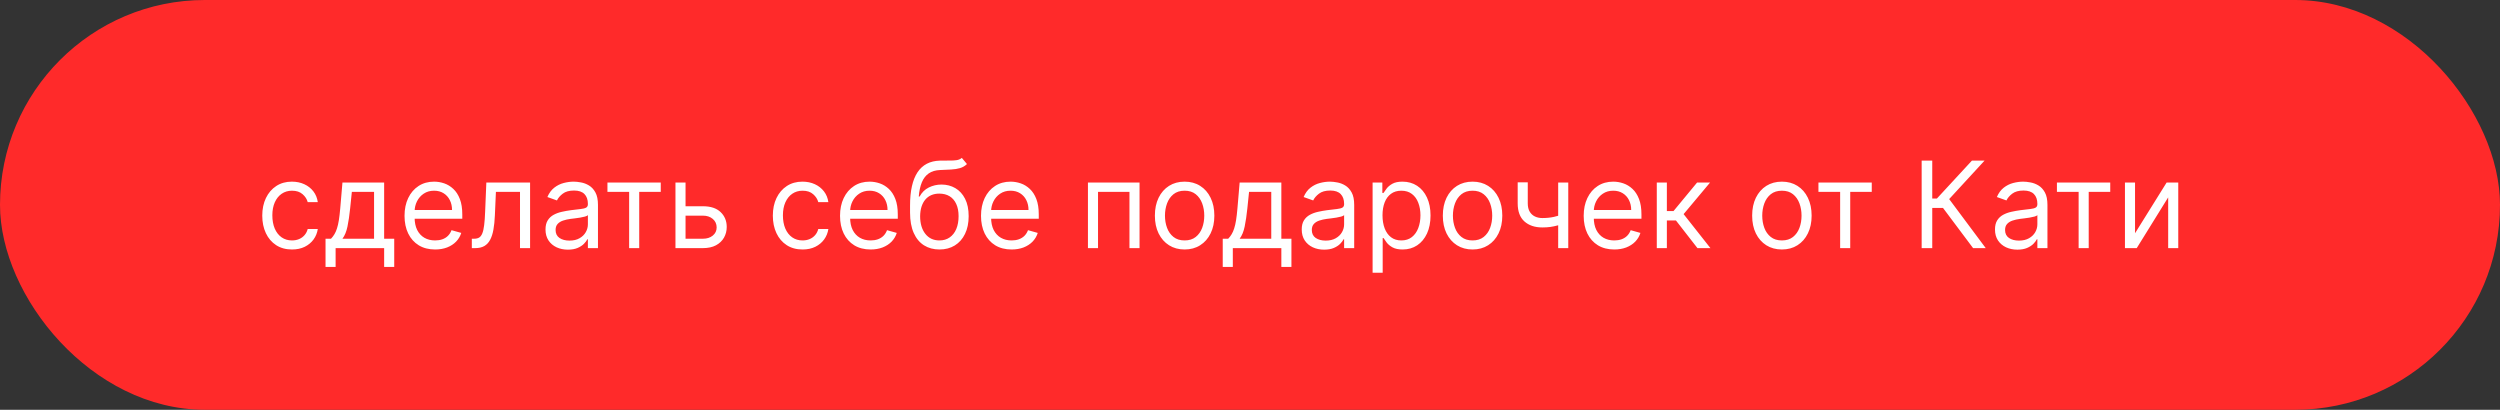 <?xml version="1.0" encoding="UTF-8"?> <svg xmlns="http://www.w3.org/2000/svg" width="665" height="109" viewBox="0 0 665 109" fill="none"><rect x="0" y="0" width="665" height="109" fill="#333333" stroke="none"/><rect width="665" height="109" rx="54.5" fill="#FF2A2A"></rect><path d="M77.671 66.364C76.034 66.364 74.625 65.977 73.443 65.204C72.261 64.432 71.352 63.367 70.716 62.011C70.079 60.655 69.761 59.106 69.761 57.364C69.761 55.591 70.087 54.026 70.739 52.67C71.398 51.307 72.314 50.242 73.489 49.477C74.671 48.705 76.049 48.318 77.625 48.318C78.852 48.318 79.958 48.545 80.943 49C81.928 49.455 82.735 50.091 83.364 50.909C83.992 51.727 84.383 52.682 84.534 53.773H81.852C81.648 52.977 81.193 52.273 80.489 51.659C79.792 51.038 78.852 50.727 77.671 50.727C76.625 50.727 75.708 51 74.921 51.545C74.14 52.083 73.53 52.845 73.091 53.83C72.659 54.807 72.443 55.955 72.443 57.273C72.443 58.621 72.655 59.795 73.079 60.795C73.511 61.795 74.117 62.572 74.898 63.125C75.686 63.678 76.61 63.955 77.671 63.955C78.367 63.955 79 63.833 79.568 63.591C80.136 63.349 80.617 63 81.011 62.545C81.405 62.091 81.686 61.545 81.852 60.909H84.534C84.383 61.939 84.008 62.867 83.409 63.693C82.818 64.511 82.034 65.163 81.057 65.648C80.087 66.125 78.958 66.364 77.671 66.364ZM86.591 71V63.5H88.046C88.401 63.129 88.708 62.727 88.966 62.295C89.224 61.864 89.447 61.352 89.636 60.761C89.833 60.163 90 59.436 90.136 58.58C90.273 57.716 90.394 56.674 90.5 55.455L91.091 48.545H102.182V63.5H104.864V71H102.182V66H89.273V71H86.591ZM91.091 63.5H99.5V51.045H93.591L93.136 55.455C92.947 57.28 92.712 58.875 92.432 60.239C92.151 61.602 91.704 62.689 91.091 63.5ZM115.741 66.364C114.06 66.364 112.609 65.992 111.389 65.25C110.177 64.5 109.241 63.455 108.582 62.114C107.931 60.765 107.605 59.197 107.605 57.409C107.605 55.621 107.931 54.045 108.582 52.682C109.241 51.311 110.158 50.242 111.332 49.477C112.514 48.705 113.893 48.318 115.469 48.318C116.378 48.318 117.276 48.47 118.162 48.773C119.048 49.076 119.855 49.568 120.582 50.25C121.31 50.924 121.889 51.818 122.321 52.932C122.753 54.045 122.969 55.417 122.969 57.045V58.182H109.514V55.864H120.241C120.241 54.879 120.045 54 119.651 53.227C119.264 52.455 118.711 51.845 117.991 51.398C117.279 50.951 116.438 50.727 115.469 50.727C114.401 50.727 113.476 50.992 112.696 51.523C111.923 52.045 111.329 52.727 110.912 53.568C110.495 54.409 110.287 55.311 110.287 56.273V57.818C110.287 59.136 110.514 60.254 110.969 61.17C111.431 62.08 112.071 62.773 112.889 63.25C113.707 63.72 114.658 63.955 115.741 63.955C116.446 63.955 117.082 63.856 117.651 63.659C118.226 63.455 118.723 63.151 119.139 62.75C119.556 62.341 119.878 61.833 120.105 61.227L122.696 61.955C122.423 62.833 121.965 63.606 121.321 64.273C120.677 64.932 119.882 65.447 118.935 65.818C117.988 66.182 116.923 66.364 115.741 66.364ZM125.503 66V63.5H126.139C126.662 63.5 127.098 63.398 127.446 63.193C127.795 62.981 128.075 62.614 128.287 62.091C128.507 61.561 128.673 60.826 128.787 59.886C128.908 58.939 128.995 57.735 129.048 56.273L129.366 48.545H141.003V66H138.321V51.045H131.912L131.639 57.273C131.579 58.705 131.45 59.966 131.253 61.057C131.063 62.14 130.772 63.049 130.378 63.784C129.991 64.519 129.476 65.072 128.832 65.443C128.188 65.814 127.382 66 126.412 66H125.503ZM151.06 66.409C149.954 66.409 148.95 66.201 148.048 65.784C147.147 65.36 146.431 64.75 145.901 63.955C145.37 63.151 145.105 62.182 145.105 61.045C145.105 60.045 145.302 59.235 145.696 58.614C146.09 57.985 146.616 57.492 147.276 57.136C147.935 56.78 148.662 56.515 149.457 56.341C150.26 56.159 151.067 56.015 151.878 55.909C152.938 55.773 153.798 55.67 154.457 55.602C155.124 55.526 155.609 55.401 155.912 55.227C156.223 55.053 156.378 54.75 156.378 54.318V54.227C156.378 53.106 156.071 52.235 155.457 51.614C154.851 50.992 153.931 50.682 152.696 50.682C151.416 50.682 150.412 50.962 149.685 51.523C148.957 52.083 148.446 52.682 148.151 53.318L145.605 52.409C146.06 51.349 146.666 50.523 147.423 49.932C148.188 49.333 149.022 48.917 149.923 48.682C150.832 48.439 151.726 48.318 152.605 48.318C153.166 48.318 153.81 48.386 154.537 48.523C155.272 48.651 155.98 48.92 156.662 49.33C157.351 49.739 157.923 50.356 158.378 51.182C158.832 52.008 159.06 53.114 159.06 54.5V66H156.378V63.636H156.241C156.06 64.015 155.757 64.421 155.332 64.852C154.908 65.284 154.344 65.651 153.639 65.954C152.935 66.258 152.075 66.409 151.06 66.409ZM151.469 64C152.529 64 153.423 63.792 154.151 63.375C154.885 62.958 155.438 62.42 155.81 61.761C156.188 61.102 156.378 60.409 156.378 59.682V57.227C156.264 57.364 156.014 57.489 155.628 57.602C155.249 57.708 154.81 57.803 154.31 57.886C153.817 57.962 153.336 58.03 152.866 58.091C152.404 58.144 152.029 58.189 151.741 58.227C151.045 58.318 150.393 58.466 149.787 58.67C149.188 58.867 148.704 59.167 148.332 59.568C147.969 59.962 147.787 60.5 147.787 61.182C147.787 62.114 148.132 62.818 148.821 63.295C149.518 63.765 150.401 64 151.469 64ZM161.58 51.045V48.545H175.761V51.045H170.034V66H167.352V51.045H161.58ZM181.991 54.864H186.991C189.037 54.864 190.601 55.383 191.685 56.42C192.768 57.458 193.31 58.773 193.31 60.364C193.31 61.409 193.067 62.36 192.582 63.216C192.098 64.064 191.385 64.742 190.446 65.25C189.507 65.75 188.355 66 186.991 66H179.673V48.545H182.355V63.5H186.991C188.052 63.5 188.923 63.22 189.605 62.659C190.287 62.099 190.628 61.379 190.628 60.5C190.628 59.576 190.287 58.822 189.605 58.239C188.923 57.655 188.052 57.364 186.991 57.364H181.991V54.864ZM213.483 66.364C211.847 66.364 210.438 65.977 209.256 65.204C208.074 64.432 207.165 63.367 206.528 62.011C205.892 60.655 205.574 59.106 205.574 57.364C205.574 55.591 205.9 54.026 206.551 52.67C207.21 51.307 208.127 50.242 209.301 49.477C210.483 48.705 211.862 48.318 213.438 48.318C214.665 48.318 215.771 48.545 216.756 49C217.741 49.455 218.547 50.091 219.176 50.909C219.805 51.727 220.195 52.682 220.347 53.773H217.665C217.46 52.977 217.006 52.273 216.301 51.659C215.604 51.038 214.665 50.727 213.483 50.727C212.438 50.727 211.521 51 210.733 51.545C209.953 52.083 209.343 52.845 208.903 53.83C208.472 54.807 208.256 55.955 208.256 57.273C208.256 58.621 208.468 59.795 208.892 60.795C209.324 61.795 209.93 62.572 210.71 63.125C211.498 63.678 212.422 63.955 213.483 63.955C214.18 63.955 214.812 63.833 215.381 63.591C215.949 63.349 216.43 63 216.824 62.545C217.218 62.091 217.498 61.545 217.665 60.909H220.347C220.195 61.939 219.82 62.867 219.222 63.693C218.631 64.511 217.847 65.163 216.869 65.648C215.9 66.125 214.771 66.364 213.483 66.364ZM231.585 66.364C229.903 66.364 228.453 65.992 227.233 65.25C226.021 64.5 225.085 63.455 224.426 62.114C223.775 60.765 223.449 59.197 223.449 57.409C223.449 55.621 223.775 54.045 224.426 52.682C225.085 51.311 226.002 50.242 227.176 49.477C228.358 48.705 229.737 48.318 231.312 48.318C232.222 48.318 233.119 48.47 234.006 48.773C234.892 49.076 235.699 49.568 236.426 50.25C237.153 50.924 237.733 51.818 238.165 52.932C238.597 54.045 238.812 55.417 238.812 57.045V58.182H225.358V55.864H236.085C236.085 54.879 235.888 54 235.494 53.227C235.108 52.455 234.555 51.845 233.835 51.398C233.123 50.951 232.282 50.727 231.312 50.727C230.244 50.727 229.32 50.992 228.54 51.523C227.767 52.045 227.172 52.727 226.756 53.568C226.339 54.409 226.131 55.311 226.131 56.273V57.818C226.131 59.136 226.358 60.254 226.812 61.17C227.275 62.08 227.915 62.773 228.733 63.25C229.551 63.72 230.502 63.955 231.585 63.955C232.29 63.955 232.926 63.856 233.494 63.659C234.07 63.455 234.566 63.151 234.983 62.75C235.4 62.341 235.722 61.833 235.949 61.227L238.54 61.955C238.267 62.833 237.809 63.606 237.165 64.273C236.521 64.932 235.725 65.447 234.778 65.818C233.831 66.182 232.767 66.364 231.585 66.364ZM255.847 42L257.21 43.636C256.68 44.151 256.066 44.511 255.369 44.716C254.672 44.92 253.884 45.045 253.006 45.091C252.127 45.136 251.15 45.182 250.074 45.227C248.862 45.273 247.858 45.568 247.062 46.114C246.267 46.659 245.653 47.447 245.222 48.477C244.79 49.508 244.513 50.773 244.392 52.273H244.619C245.21 51.182 246.028 50.379 247.074 49.864C248.119 49.349 249.241 49.091 250.438 49.091C251.801 49.091 253.028 49.409 254.119 50.045C255.21 50.682 256.074 51.625 256.71 52.875C257.347 54.125 257.665 55.667 257.665 57.5C257.665 59.326 257.339 60.901 256.688 62.227C256.044 63.553 255.138 64.576 253.972 65.296C252.813 66.008 251.453 66.364 249.892 66.364C248.331 66.364 246.964 65.996 245.79 65.261C244.616 64.519 243.703 63.42 243.051 61.966C242.4 60.504 242.074 58.697 242.074 56.545V54.682C242.074 50.795 242.733 47.849 244.051 45.841C245.377 43.833 247.369 42.795 250.028 42.727C250.968 42.697 251.805 42.689 252.54 42.705C253.275 42.72 253.915 42.686 254.46 42.602C255.006 42.519 255.468 42.318 255.847 42ZM249.892 63.955C250.945 63.955 251.85 63.689 252.608 63.159C253.373 62.629 253.96 61.883 254.369 60.92C254.778 59.951 254.983 58.811 254.983 57.5C254.983 56.227 254.775 55.144 254.358 54.25C253.949 53.356 253.362 52.674 252.597 52.205C251.831 51.735 250.915 51.5 249.847 51.5C249.066 51.5 248.366 51.633 247.744 51.898C247.123 52.163 246.593 52.553 246.153 53.068C245.714 53.583 245.373 54.212 245.131 54.955C244.896 55.697 244.771 56.545 244.756 57.5C244.756 59.455 245.214 61.019 246.131 62.193C247.047 63.367 248.301 63.955 249.892 63.955ZM269.085 66.364C267.403 66.364 265.953 65.992 264.733 65.25C263.521 64.5 262.585 63.455 261.926 62.114C261.275 60.765 260.949 59.197 260.949 57.409C260.949 55.621 261.275 54.045 261.926 52.682C262.585 51.311 263.502 50.242 264.676 49.477C265.858 48.705 267.237 48.318 268.812 48.318C269.722 48.318 270.619 48.47 271.506 48.773C272.392 49.076 273.199 49.568 273.926 50.25C274.653 50.924 275.233 51.818 275.665 52.932C276.097 54.045 276.312 55.417 276.312 57.045V58.182H262.858V55.864H273.585C273.585 54.879 273.388 54 272.994 53.227C272.608 52.455 272.055 51.845 271.335 51.398C270.623 50.951 269.782 50.727 268.812 50.727C267.744 50.727 266.82 50.992 266.04 51.523C265.267 52.045 264.672 52.727 264.256 53.568C263.839 54.409 263.631 55.311 263.631 56.273V57.818C263.631 59.136 263.858 60.254 264.312 61.17C264.775 62.08 265.415 62.773 266.233 63.25C267.051 63.72 268.002 63.955 269.085 63.955C269.79 63.955 270.426 63.856 270.994 63.659C271.57 63.455 272.066 63.151 272.483 62.75C272.9 62.341 273.222 61.833 273.449 61.227L276.04 61.955C275.767 62.833 275.309 63.606 274.665 64.273C274.021 64.932 273.225 65.447 272.278 65.818C271.331 66.182 270.267 66.364 269.085 66.364ZM289.392 66V48.545H303.119V66H300.438V51.045H292.074V66H289.392ZM315.108 66.364C313.532 66.364 312.15 65.989 310.96 65.239C309.778 64.489 308.854 63.439 308.188 62.091C307.528 60.742 307.199 59.167 307.199 57.364C307.199 55.545 307.528 53.958 308.188 52.602C308.854 51.246 309.778 50.193 310.96 49.443C312.15 48.693 313.532 48.318 315.108 48.318C316.684 48.318 318.063 48.693 319.244 49.443C320.434 50.193 321.358 51.246 322.017 52.602C322.684 53.958 323.017 55.545 323.017 57.364C323.017 59.167 322.684 60.742 322.017 62.091C321.358 63.439 320.434 64.489 319.244 65.239C318.063 65.989 316.684 66.364 315.108 66.364ZM315.108 63.955C316.305 63.955 317.29 63.648 318.062 63.034C318.835 62.42 319.407 61.614 319.778 60.614C320.15 59.614 320.335 58.53 320.335 57.364C320.335 56.197 320.15 55.11 319.778 54.102C319.407 53.095 318.835 52.28 318.062 51.659C317.29 51.038 316.305 50.727 315.108 50.727C313.911 50.727 312.926 51.038 312.153 51.659C311.381 52.28 310.809 53.095 310.438 54.102C310.066 55.11 309.881 56.197 309.881 57.364C309.881 58.53 310.066 59.614 310.438 60.614C310.809 61.614 311.381 62.42 312.153 63.034C312.926 63.648 313.911 63.955 315.108 63.955ZM325.247 71V63.5H326.702C327.058 63.129 327.365 62.727 327.622 62.295C327.88 61.864 328.103 61.352 328.293 60.761C328.49 60.163 328.656 59.436 328.793 58.58C328.929 57.716 329.05 56.674 329.156 55.455L329.747 48.545H340.838V63.5H343.52V71H340.838V66H327.929V71H325.247ZM329.747 63.5H338.156V51.045H332.247L331.793 55.455C331.603 57.28 331.368 58.875 331.088 60.239C330.808 61.602 330.361 62.689 329.747 63.5ZM352.216 66.409C351.11 66.409 350.106 66.201 349.205 65.784C348.303 65.36 347.587 64.75 347.057 63.955C346.527 63.151 346.261 62.182 346.261 61.045C346.261 60.045 346.458 59.235 346.852 58.614C347.246 57.985 347.773 57.492 348.432 57.136C349.091 56.78 349.818 56.515 350.614 56.341C351.417 56.159 352.223 56.015 353.034 55.909C354.095 55.773 354.955 55.67 355.614 55.602C356.28 55.526 356.765 55.401 357.068 55.227C357.379 55.053 357.534 54.75 357.534 54.318V54.227C357.534 53.106 357.227 52.235 356.614 51.614C356.008 50.992 355.087 50.682 353.852 50.682C352.572 50.682 351.568 50.962 350.841 51.523C350.114 52.083 349.602 52.682 349.307 53.318L346.761 52.409C347.216 51.349 347.822 50.523 348.58 49.932C349.345 49.333 350.178 48.917 351.08 48.682C351.989 48.439 352.883 48.318 353.761 48.318C354.322 48.318 354.966 48.386 355.693 48.523C356.428 48.651 357.136 48.92 357.818 49.33C358.508 49.739 359.08 50.356 359.534 51.182C359.989 52.008 360.216 53.114 360.216 54.5V66H357.534V63.636H357.398C357.216 64.015 356.913 64.421 356.489 64.852C356.064 65.284 355.5 65.651 354.795 65.954C354.091 66.258 353.231 66.409 352.216 66.409ZM352.625 64C353.686 64 354.58 63.792 355.307 63.375C356.042 62.958 356.595 62.42 356.966 61.761C357.345 61.102 357.534 60.409 357.534 59.682V57.227C357.42 57.364 357.17 57.489 356.784 57.602C356.405 57.708 355.966 57.803 355.466 57.886C354.973 57.962 354.492 58.03 354.023 58.091C353.561 58.144 353.186 58.189 352.898 58.227C352.201 58.318 351.549 58.466 350.943 58.67C350.345 58.867 349.86 59.167 349.489 59.568C349.125 59.962 348.943 60.5 348.943 61.182C348.943 62.114 349.288 62.818 349.977 63.295C350.674 63.765 351.557 64 352.625 64ZM365.111 72.546V48.545H367.702V51.318H368.02C368.217 51.015 368.49 50.629 368.838 50.159C369.194 49.682 369.702 49.258 370.361 48.886C371.027 48.508 371.929 48.318 373.065 48.318C374.535 48.318 375.83 48.686 376.952 49.42C378.073 50.155 378.948 51.197 379.577 52.545C380.205 53.894 380.52 55.485 380.52 57.318C380.52 59.167 380.205 60.769 379.577 62.125C378.948 63.474 378.077 64.519 376.963 65.261C375.849 65.996 374.565 66.364 373.111 66.364C371.99 66.364 371.092 66.178 370.418 65.807C369.743 65.428 369.224 65 368.861 64.523C368.497 64.038 368.217 63.636 368.02 63.318H367.793V72.546H365.111ZM367.747 57.273C367.747 58.591 367.94 59.754 368.327 60.761C368.713 61.761 369.277 62.545 370.02 63.114C370.762 63.674 371.671 63.955 372.747 63.955C373.868 63.955 374.804 63.659 375.554 63.068C376.312 62.47 376.88 61.667 377.259 60.659C377.645 59.644 377.838 58.515 377.838 57.273C377.838 56.045 377.649 54.939 377.27 53.955C376.899 52.962 376.334 52.178 375.577 51.602C374.827 51.019 373.884 50.727 372.747 50.727C371.656 50.727 370.74 51.004 369.997 51.557C369.255 52.102 368.694 52.867 368.315 53.852C367.937 54.83 367.747 55.97 367.747 57.273ZM391.702 66.364C390.126 66.364 388.743 65.989 387.554 65.239C386.372 64.489 385.448 63.439 384.781 62.091C384.122 60.742 383.793 59.167 383.793 57.364C383.793 55.545 384.122 53.958 384.781 52.602C385.448 51.246 386.372 50.193 387.554 49.443C388.743 48.693 390.126 48.318 391.702 48.318C393.277 48.318 394.656 48.693 395.838 49.443C397.027 50.193 397.952 51.246 398.611 52.602C399.277 53.958 399.611 55.545 399.611 57.364C399.611 59.167 399.277 60.742 398.611 62.091C397.952 63.439 397.027 64.489 395.838 65.239C394.656 65.989 393.277 66.364 391.702 66.364ZM391.702 63.955C392.899 63.955 393.884 63.648 394.656 63.034C395.429 62.42 396.001 61.614 396.372 60.614C396.743 59.614 396.929 58.53 396.929 57.364C396.929 56.197 396.743 55.11 396.372 54.102C396.001 53.095 395.429 52.28 394.656 51.659C393.884 51.038 392.899 50.727 391.702 50.727C390.505 50.727 389.52 51.038 388.747 51.659C387.974 52.28 387.402 53.095 387.031 54.102C386.66 55.11 386.474 56.197 386.474 57.364C386.474 58.53 386.66 59.614 387.031 60.614C387.402 61.614 387.974 62.42 388.747 63.034C389.52 63.648 390.505 63.955 391.702 63.955ZM417.159 48.545V66H414.477V48.545H417.159ZM416.114 56.864V59.364C415.508 59.591 414.905 59.792 414.307 59.966C413.708 60.133 413.08 60.265 412.42 60.364C411.761 60.455 411.038 60.5 410.25 60.5C408.273 60.5 406.686 59.966 405.489 58.898C404.299 57.83 403.705 56.227 403.705 54.091V48.5H406.386V54.091C406.386 54.985 406.557 55.72 406.898 56.295C407.239 56.871 407.701 57.299 408.284 57.58C408.867 57.86 409.523 58 410.25 58C411.386 58 412.413 57.898 413.33 57.693C414.254 57.481 415.182 57.205 416.114 56.864ZM429.398 66.364C427.716 66.364 426.265 65.992 425.045 65.25C423.833 64.5 422.898 63.455 422.239 62.114C421.587 60.765 421.261 59.197 421.261 57.409C421.261 55.621 421.587 54.045 422.239 52.682C422.898 51.311 423.814 50.242 424.989 49.477C426.17 48.705 427.549 48.318 429.125 48.318C430.034 48.318 430.932 48.47 431.818 48.773C432.705 49.076 433.511 49.568 434.239 50.25C434.966 50.924 435.545 51.818 435.977 52.932C436.409 54.045 436.625 55.417 436.625 57.045V58.182H423.17V55.864H433.898C433.898 54.879 433.701 54 433.307 53.227C432.92 52.455 432.367 51.845 431.648 51.398C430.936 50.951 430.095 50.727 429.125 50.727C428.057 50.727 427.133 50.992 426.352 51.523C425.58 52.045 424.985 52.727 424.568 53.568C424.152 54.409 423.943 55.311 423.943 56.273V57.818C423.943 59.136 424.17 60.254 424.625 61.17C425.087 62.08 425.727 62.773 426.545 63.25C427.364 63.72 428.314 63.955 429.398 63.955C430.102 63.955 430.739 63.856 431.307 63.659C431.883 63.455 432.379 63.151 432.795 62.75C433.212 62.341 433.534 61.833 433.761 61.227L436.352 61.955C436.08 62.833 435.621 63.606 434.977 64.273C434.333 64.932 433.538 65.447 432.591 65.818C431.644 66.182 430.58 66.364 429.398 66.364ZM440.705 66V48.545H443.386V56.136H445.159L451.432 48.545H454.886L447.841 56.955L454.977 66H451.523L445.795 58.636H443.386V66H440.705ZM473.983 66.364C472.407 66.364 471.025 65.989 469.835 65.239C468.653 64.489 467.729 63.439 467.062 62.091C466.403 60.742 466.074 59.167 466.074 57.364C466.074 55.545 466.403 53.958 467.062 52.602C467.729 51.246 468.653 50.193 469.835 49.443C471.025 48.693 472.407 48.318 473.983 48.318C475.559 48.318 476.938 48.693 478.119 49.443C479.309 50.193 480.233 51.246 480.892 52.602C481.559 53.958 481.892 55.545 481.892 57.364C481.892 59.167 481.559 60.742 480.892 62.091C480.233 63.439 479.309 64.489 478.119 65.239C476.938 65.989 475.559 66.364 473.983 66.364ZM473.983 63.955C475.18 63.955 476.165 63.648 476.938 63.034C477.71 62.42 478.282 61.614 478.653 60.614C479.025 59.614 479.21 58.53 479.21 57.364C479.21 56.197 479.025 55.11 478.653 54.102C478.282 53.095 477.71 52.28 476.938 51.659C476.165 51.038 475.18 50.727 473.983 50.727C472.786 50.727 471.801 51.038 471.028 51.659C470.256 52.28 469.684 53.095 469.312 54.102C468.941 55.11 468.756 56.197 468.756 57.364C468.756 58.53 468.941 59.614 469.312 60.614C469.684 61.614 470.256 62.42 471.028 63.034C471.801 63.648 472.786 63.955 473.983 63.955ZM483.705 51.045V48.545H497.886V51.045H492.159V66H489.477V51.045H483.705ZM524.844 66L516.844 55.318H513.98V66H511.162V42.727H513.98V52.818H515.207L524.526 42.727H527.889L518.48 52.955L528.207 66H524.844ZM536.622 66.409C535.516 66.409 534.512 66.201 533.611 65.784C532.709 65.36 531.993 64.75 531.463 63.955C530.933 63.151 530.668 62.182 530.668 61.045C530.668 60.045 530.865 59.235 531.259 58.614C531.652 57.985 532.179 57.492 532.838 57.136C533.497 56.78 534.224 56.515 535.02 56.341C535.823 56.159 536.63 56.015 537.44 55.909C538.501 55.773 539.361 55.67 540.02 55.602C540.687 55.526 541.171 55.401 541.474 55.227C541.785 55.053 541.94 54.75 541.94 54.318V54.227C541.94 53.106 541.634 52.235 541.02 51.614C540.414 50.992 539.493 50.682 538.259 50.682C536.978 50.682 535.974 50.962 535.247 51.523C534.52 52.083 534.009 52.682 533.713 53.318L531.168 52.409C531.622 51.349 532.228 50.523 532.986 49.932C533.751 49.333 534.584 48.917 535.486 48.682C536.395 48.439 537.289 48.318 538.168 48.318C538.728 48.318 539.372 48.386 540.099 48.523C540.834 48.651 541.543 48.92 542.224 49.33C542.914 49.739 543.486 50.356 543.94 51.182C544.395 52.008 544.622 53.114 544.622 54.5V66H541.94V63.636H541.804C541.622 64.015 541.319 64.421 540.895 64.852C540.471 65.284 539.906 65.651 539.202 65.954C538.497 66.258 537.637 66.409 536.622 66.409ZM537.031 64C538.092 64 538.986 63.792 539.713 63.375C540.448 62.958 541.001 62.42 541.372 61.761C541.751 61.102 541.94 60.409 541.94 59.682V57.227C541.827 57.364 541.577 57.489 541.19 57.602C540.812 57.708 540.372 57.803 539.872 57.886C539.38 57.962 538.899 58.03 538.429 58.091C537.967 58.144 537.592 58.189 537.304 58.227C536.607 58.318 535.955 58.466 535.349 58.67C534.751 58.867 534.266 59.167 533.895 59.568C533.531 59.962 533.349 60.5 533.349 61.182C533.349 62.114 533.694 62.818 534.384 63.295C535.08 63.765 535.963 64 537.031 64ZM547.142 51.045V48.545H561.324V51.045H555.597V66H552.915V51.045H547.142ZM567.918 62.045L576.327 48.545H579.418V66H576.736V52.5L568.372 66H565.236V48.545H567.918V62.045Z" fill="white"></path></svg> 